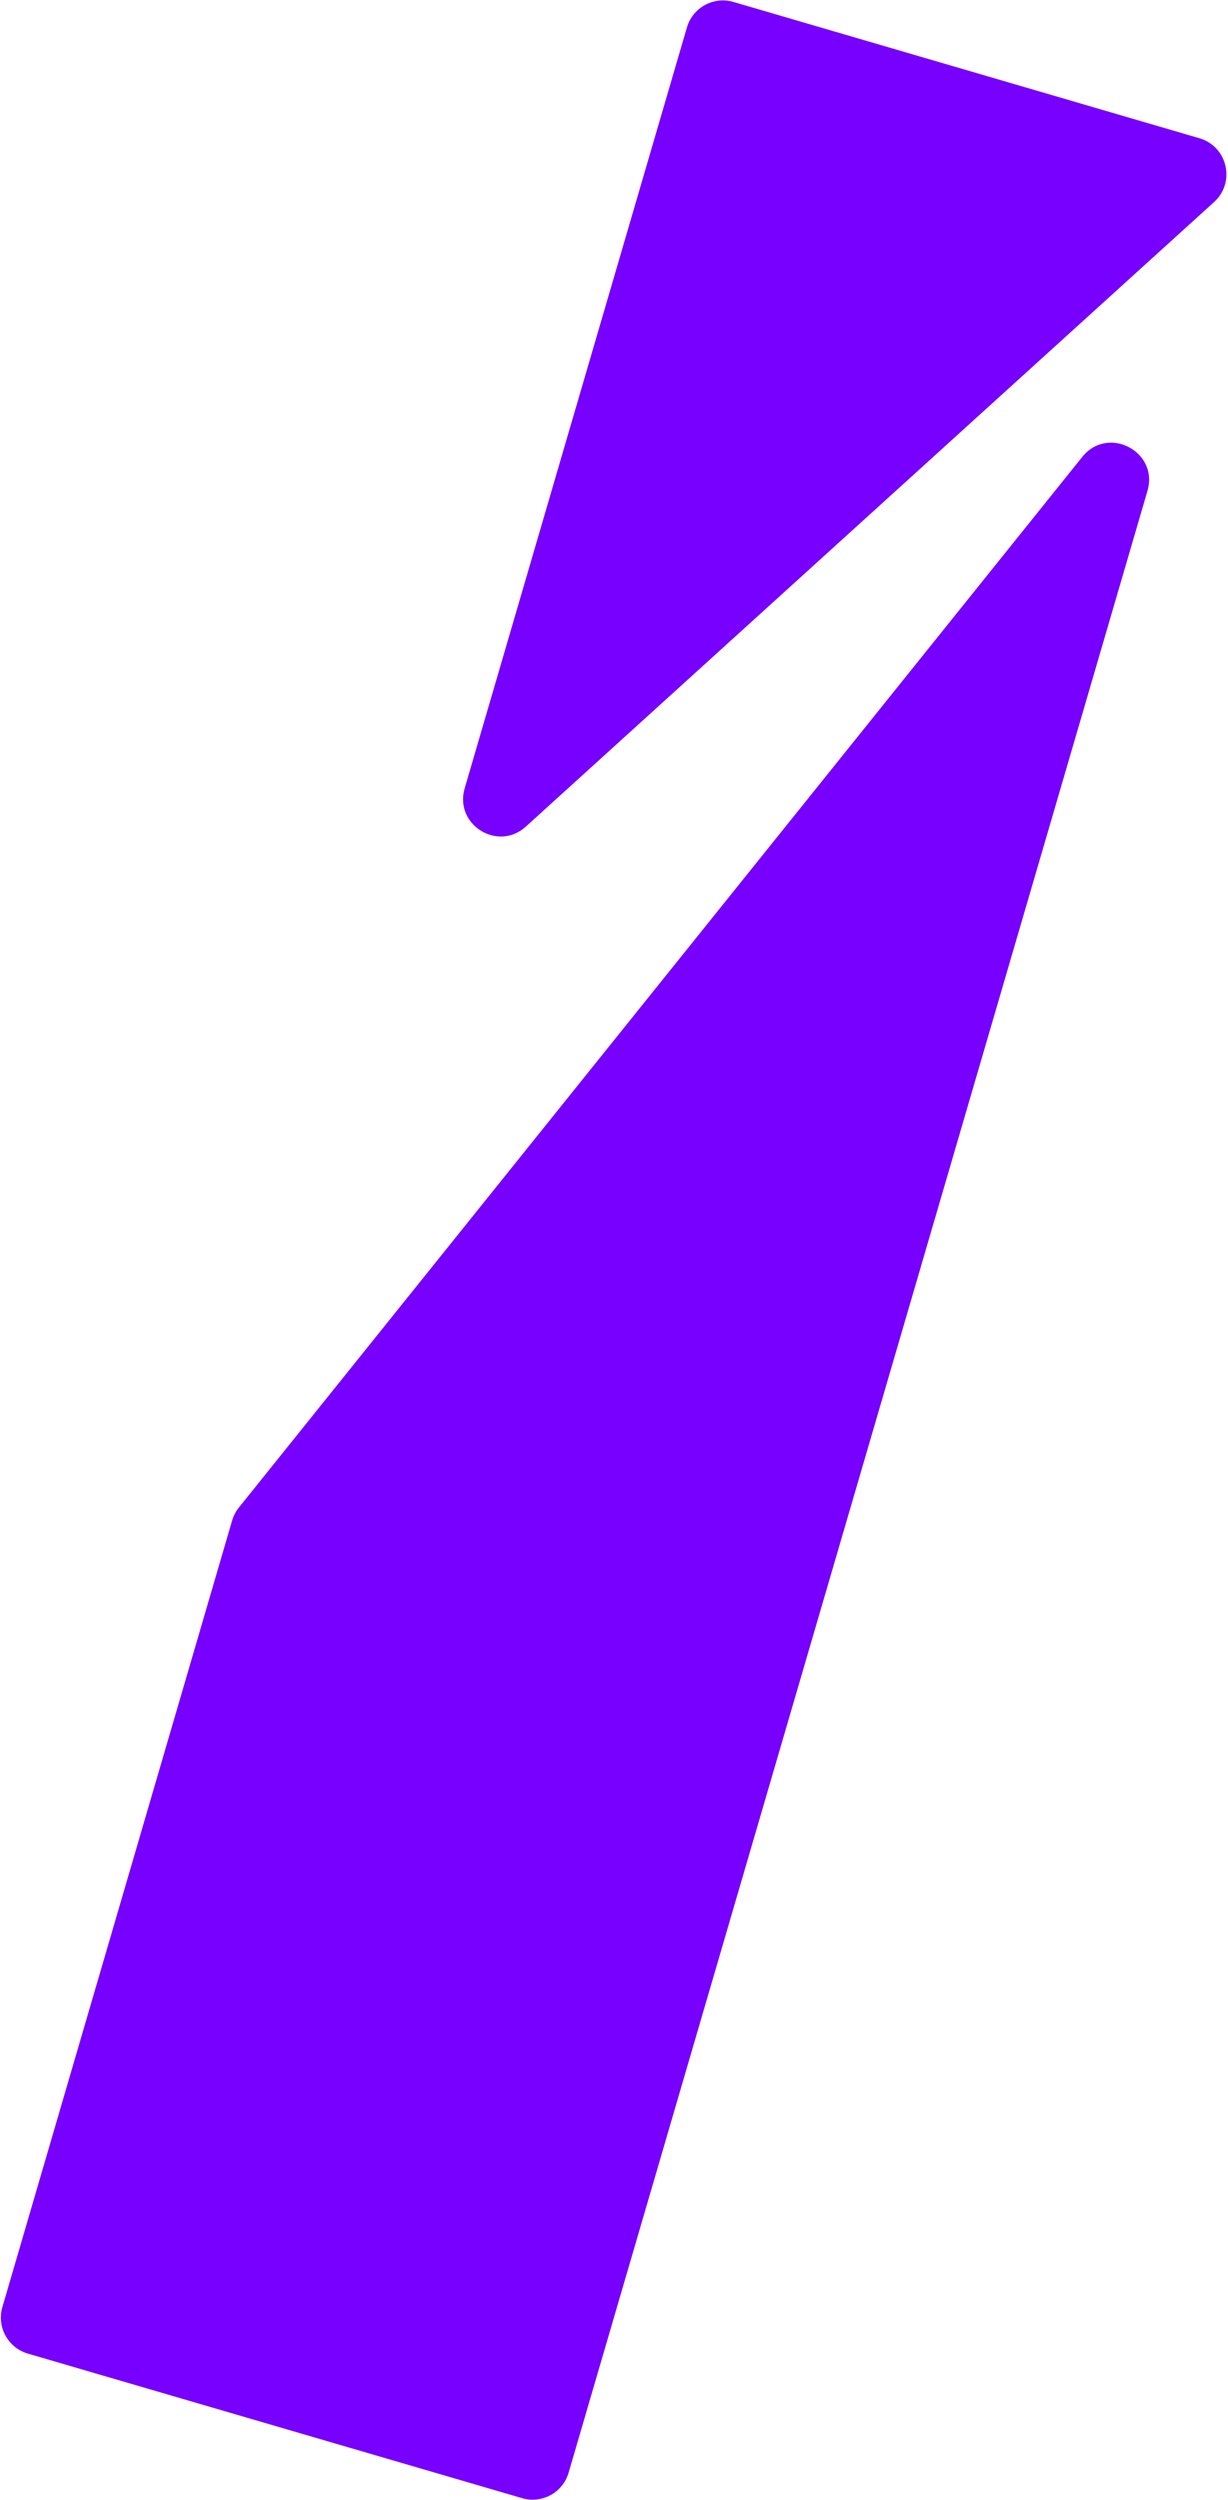<svg xmlns="http://www.w3.org/2000/svg" fill="none" viewBox="0 0 903 1837" height="1837" width="903">
<g clip-path="url(#clip0_0_1)">
<path fill="#7700FF" d="M539.301 1.43L881.991 101.598C902.659 107.634 908.724 133.984 892.774 148.454L386.651 607.424C366.05 626.106 333.893 605.973 341.696 579.288L505.128 20.149C509.397 5.546 524.698 -2.84 539.301 1.43Z"></path>
<path fill="#7700FF" d="M383.946 1835.72L20.473 1729.48C5.87 1725.21 -2.515 1709.91 1.754 1695.31L170.707 1117.29C171.719 1113.82 173.409 1110.58 175.673 1107.77L795.841 335.742C814.723 312.238 852.228 331.788 843.766 360.727L418.118 1817.01C413.849 1831.61 398.549 1839.99 383.946 1835.72Z"></path>
</g>
<defs>
<clipPath id="clip0_0_1">
<rect transform="translate(0.5)" fill="white" height="1837" width="902"></rect>
</clipPath>
</defs>
</svg>
